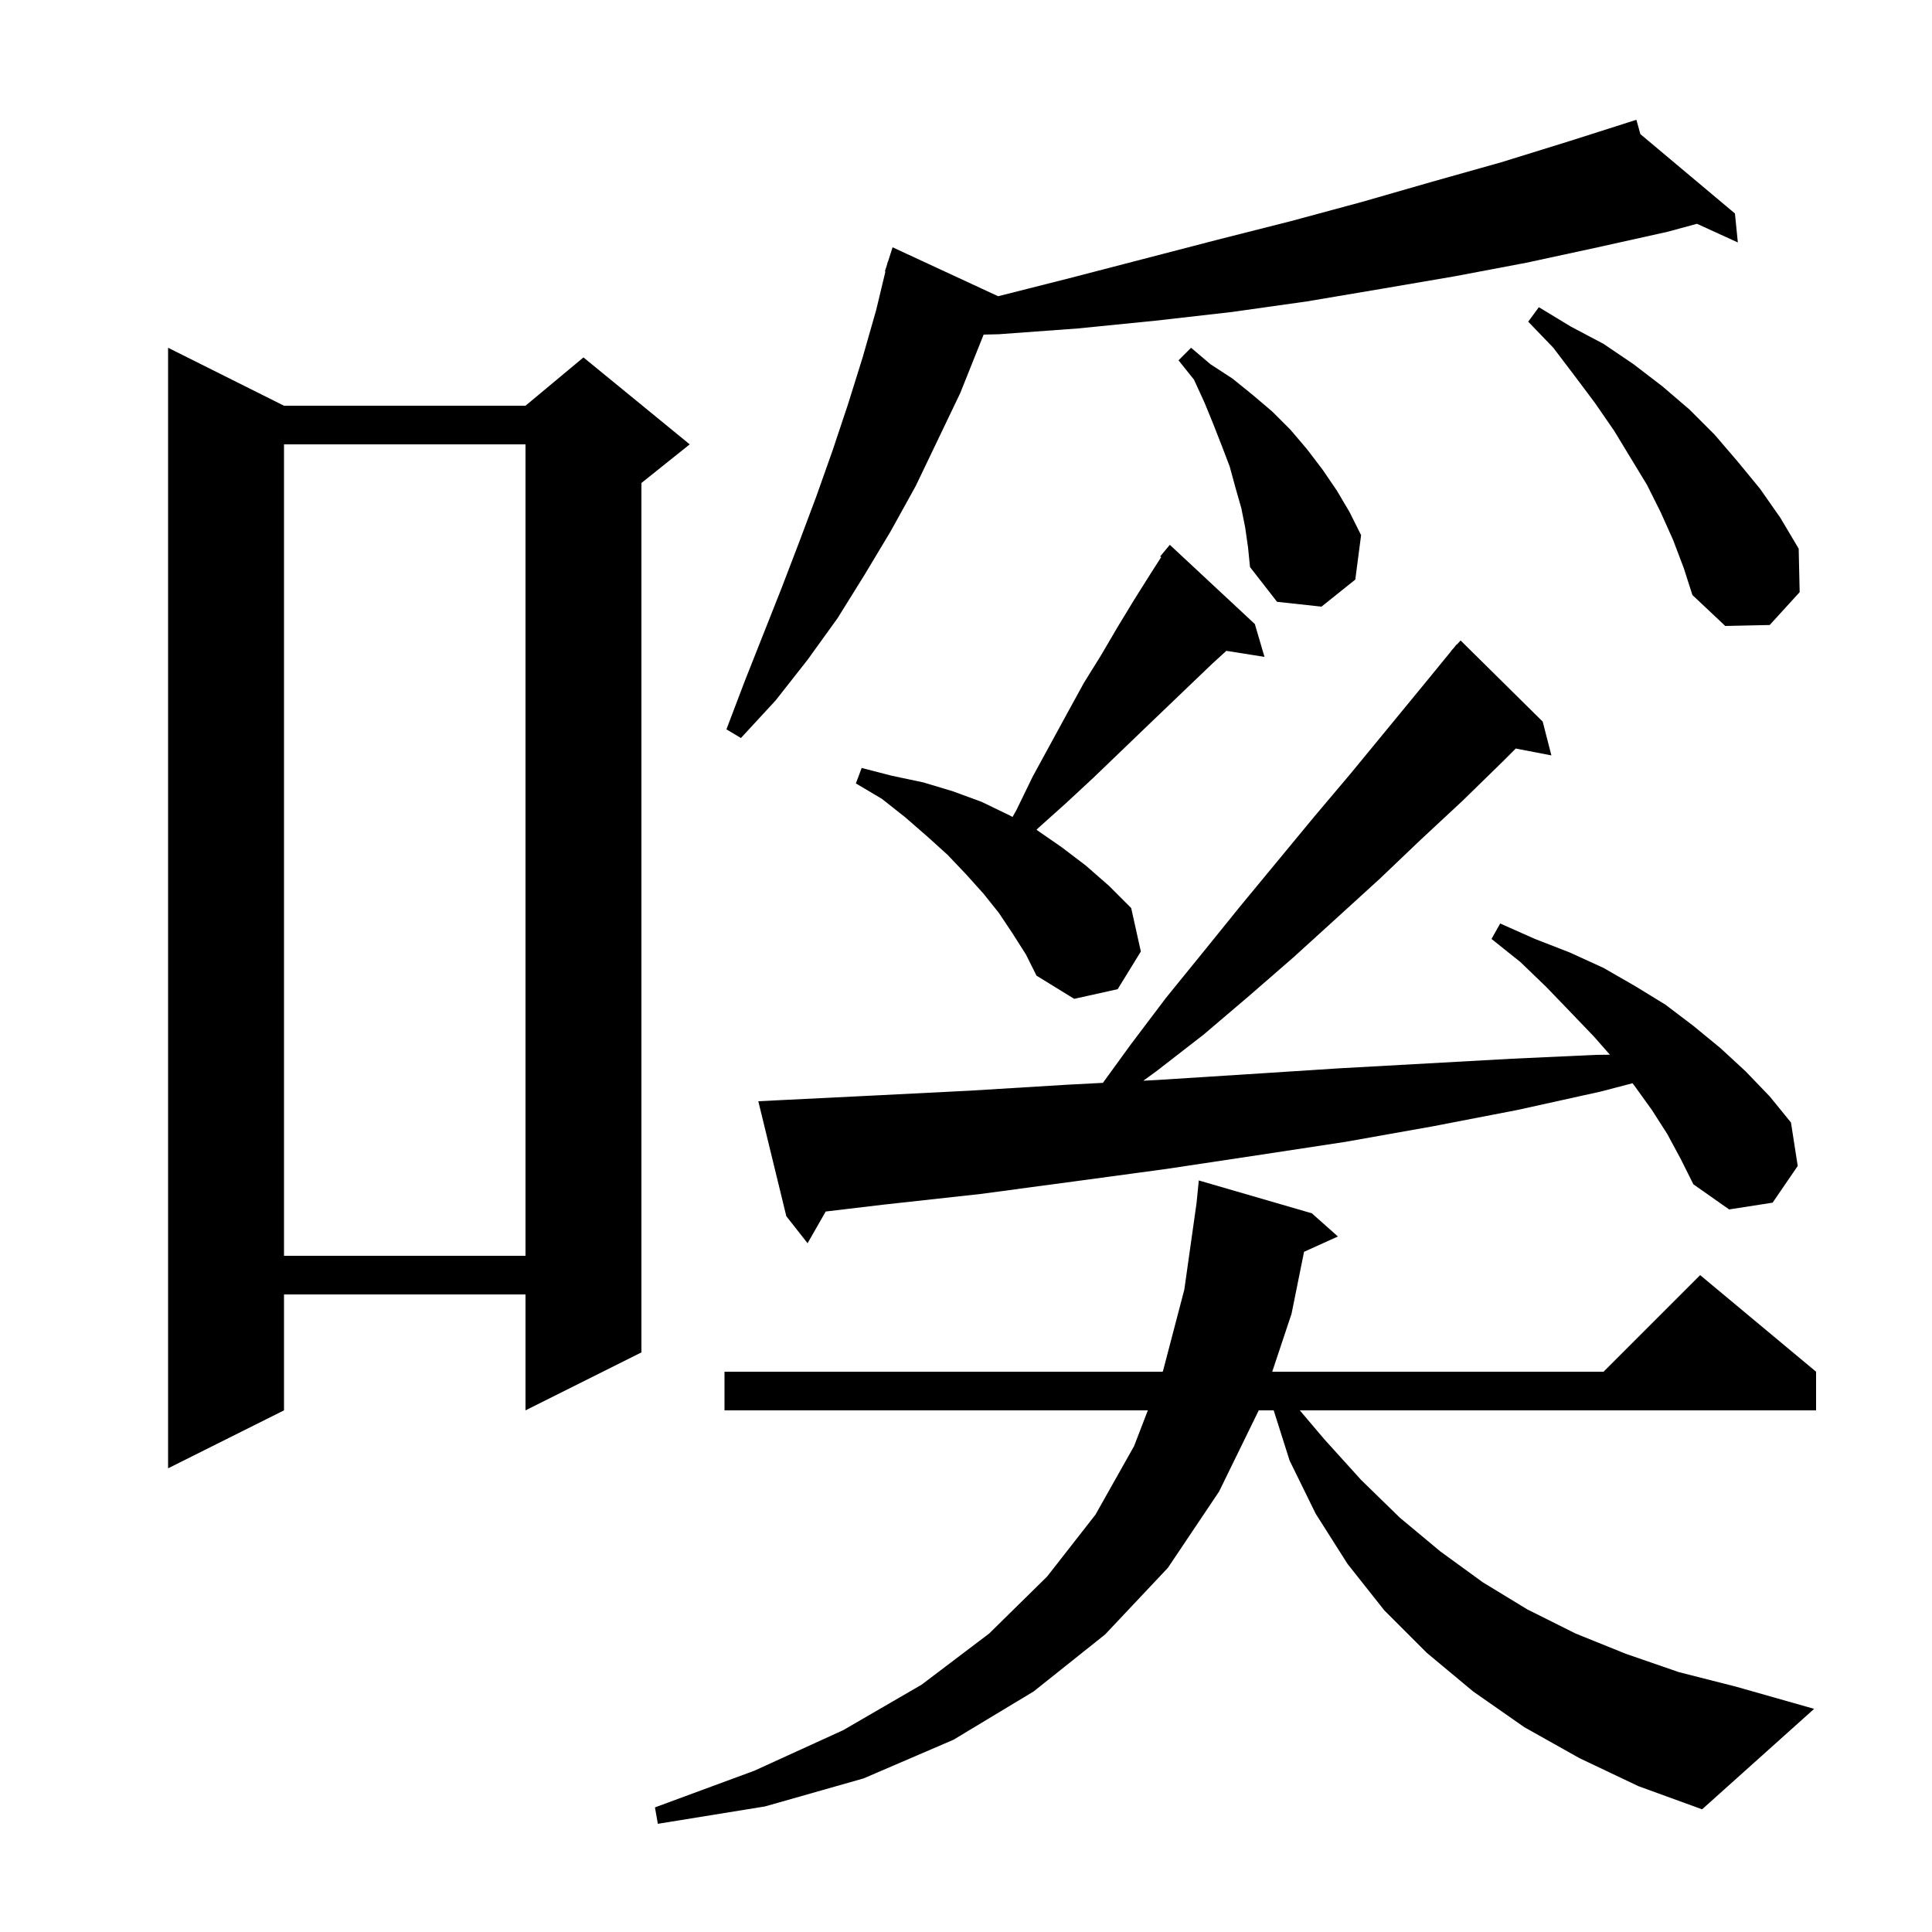 <svg xmlns="http://www.w3.org/2000/svg" xmlns:xlink="http://www.w3.org/1999/xlink" version="1.1" baseProfile="full" viewBox="0 0 200 200" width="200" height="200">
<g fill="black">
<path d="M 163.5 182.0 L 157.8 178.8 L 152.5 175.1 L 147.7 171.1 L 143.3 166.7 L 139.5 161.9 L 136.2 156.7 L 133.5 151.2 L 131.853 146.0 L 130.305 146.0 L 126.2 154.4 L 120.9 162.3 L 114.4 169.2 L 107.0 175.1 L 98.7 180.1 L 89.4 184.1 L 79.2 187.0 L 68.1 188.8 L 67.8 187.1 L 78.1 183.3 L 87.3 179.1 L 95.4 174.4 L 102.4 169.1 L 108.4 163.2 L 113.4 156.8 L 117.4 149.7 L 118.823 146.0 L 75.0 146.0 L 75.0 142.0 L 120.362 142.0 L 120.4 141.9 L 122.6 133.5 L 123.866 124.542 L 124.1 122.2 L 135.8 125.6 L 138.5 128.0 L 134.995 129.587 L 133.7 136.0 L 131.7 142.0 L 166.0 142.0 L 176.0 132.0 L 188.0 142.0 L 188.0 146.0 L 134.557 146.0 L 137.1 149.0 L 140.9 153.2 L 144.9 157.1 L 149.1 160.6 L 153.5 163.8 L 158.1 166.6 L 163.1 169.1 L 168.3 171.2 L 173.8 173.1 L 179.7 174.6 L 187.8 176.9 L 176.2 187.3 L 169.6 184.9 Z M 29.4 42.0 L 54.4 42.0 L 60.4 37.0 L 71.4 46.0 L 66.4 50.0 L 66.4 140.0 L 54.4 146.0 L 54.4 134.0 L 29.4 134.0 L 29.4 146.0 L 17.4 152.0 L 17.4 36.0 Z M 29.4 46.0 L 29.4 130.0 L 54.4 130.0 L 54.4 46.0 Z M 172.6 117.4 L 171.0 114.9 L 169.2 112.4 L 168.997 112.136 L 165.7 113.0 L 157.1 114.9 L 148.3 116.6 L 139.3 118.2 L 130.1 119.6 L 120.8 121.0 L 111.2 122.3 L 101.5 123.6 L 91.5 124.7 L 85.477 125.416 L 83.6 128.7 L 81.4 125.9 L 78.5 114.0 L 80.5 113.9 L 90.6 113.4 L 100.5 112.9 L 110.3 112.3 L 114.173 112.096 L 117.0 108.2 L 120.7 103.3 L 124.6 98.5 L 128.4 93.8 L 136.0 84.6 L 139.8 80.1 L 147.2 71.1 L 150.217 67.413 L 150.2 67.4 L 150.473 67.1 L 150.8 66.7 L 150.82 66.718 L 151.2 66.3 L 159.7 74.7 L 160.6 78.2 L 156.912 77.488 L 155.6 78.8 L 151.4 82.9 L 147.1 86.9 L 142.8 91.0 L 138.3 95.1 L 133.9 99.1 L 129.3 103.1 L 124.6 107.1 L 119.7 110.9 L 118.355 111.876 L 119.8 111.8 L 129.2 111.2 L 138.5 110.6 L 156.5 109.6 L 165.2 109.2 L 166.657 109.183 L 165.0 107.3 L 162.6 104.8 L 160.1 102.2 L 157.4 99.6 L 154.4 97.2 L 155.3 95.6 L 158.9 97.2 L 162.5 98.6 L 166.0 100.2 L 169.3 102.1 L 172.4 104.0 L 175.3 106.2 L 178.1 108.5 L 180.7 110.9 L 183.2 113.5 L 185.4 116.2 L 186.1 120.7 L 183.5 124.5 L 179.0 125.2 L 175.3 122.6 L 174.0 120.0 Z M 104.8 96.6 L 103.4 94.5 L 101.8 92.5 L 100.0 90.5 L 98.1 88.5 L 96.0 86.6 L 93.7 84.6 L 91.3 82.7 L 88.6 81.1 L 89.2 79.5 L 92.3 80.3 L 95.6 81.0 L 98.6 81.9 L 101.6 83.0 L 104.5 84.4 L 104.817 84.57 L 105.2 83.9 L 106.9 80.4 L 110.5 73.8 L 112.2 70.7 L 114.0 67.8 L 115.7 64.9 L 117.4 62.1 L 119.1 59.4 L 120.204 57.675 L 120.1 57.6 L 121.1 56.4 L 129.9 64.6 L 130.9 68.0 L 126.95 67.376 L 125.5 68.7 L 123.2 70.9 L 118.4 75.5 L 113.2 80.5 L 110.4 83.1 L 107.5 85.7 L 107.3 85.9 L 109.9 87.7 L 112.4 89.6 L 114.8 91.7 L 117.1 94.0 L 118.1 98.5 L 115.7 102.4 L 111.2 103.4 L 107.3 101.0 L 106.2 98.8 Z M 169.809 13.883 L 179.6 22.1 L 179.9 25.1 L 175.671 23.167 L 172.6 24.0 L 165.4 25.6 L 158.0 27.2 L 150.6 28.6 L 143.0 29.9 L 135.3 31.2 L 127.5 32.3 L 119.6 33.2 L 111.6 34.0 L 103.4 34.6 L 101.825 34.638 L 99.4 40.7 L 94.8 50.3 L 92.2 55.0 L 89.5 59.5 L 86.7 64.0 L 83.6 68.3 L 80.3 72.5 L 76.7 76.4 L 75.2 75.5 L 77.1 70.5 L 80.9 60.9 L 82.7 56.2 L 84.5 51.4 L 86.2 46.6 L 87.8 41.8 L 89.3 37.0 L 90.7 32.1 L 91.657 28.113 L 91.6 28.1 L 91.84 27.35 L 91.9 27.1 L 91.918 27.106 L 92.4 25.6 L 103.328 30.666 L 110.7 28.8 L 126.1 24.8 L 133.6 22.9 L 141.0 20.9 L 148.3 18.8 L 155.4 16.8 L 162.5 14.6 L 168.406 12.717 L 168.4 12.7 L 168.416 12.714 L 169.4 12.4 Z M 173.2 55.9 L 171.9 53.0 L 170.5 50.2 L 167.1 44.6 L 165.1 41.7 L 163.0 38.9 L 160.8 36.0 L 158.2 33.3 L 159.3 31.8 L 162.6 33.8 L 166.0 35.6 L 169.1 37.7 L 172.1 40.0 L 174.9 42.4 L 177.5 45.0 L 179.9 47.8 L 182.2 50.6 L 184.3 53.6 L 186.2 56.8 L 186.3 61.3 L 183.2 64.7 L 178.6 64.8 L 175.2 61.6 L 174.3 58.8 Z M 128.9 54.6 L 128.5 52.6 L 127.9 50.5 L 127.3 48.3 L 126.5 46.2 L 125.6 43.9 L 124.7 41.7 L 123.6 39.3 L 122.0 37.3 L 123.3 36.0 L 125.3 37.7 L 127.6 39.2 L 129.7 40.9 L 131.7 42.6 L 133.6 44.5 L 135.3 46.5 L 136.9 48.6 L 138.4 50.8 L 139.7 53.0 L 140.9 55.4 L 140.3 60.0 L 136.8 62.8 L 132.2 62.3 L 129.4 58.7 L 129.2 56.7 Z " />
</g>
</svg>
